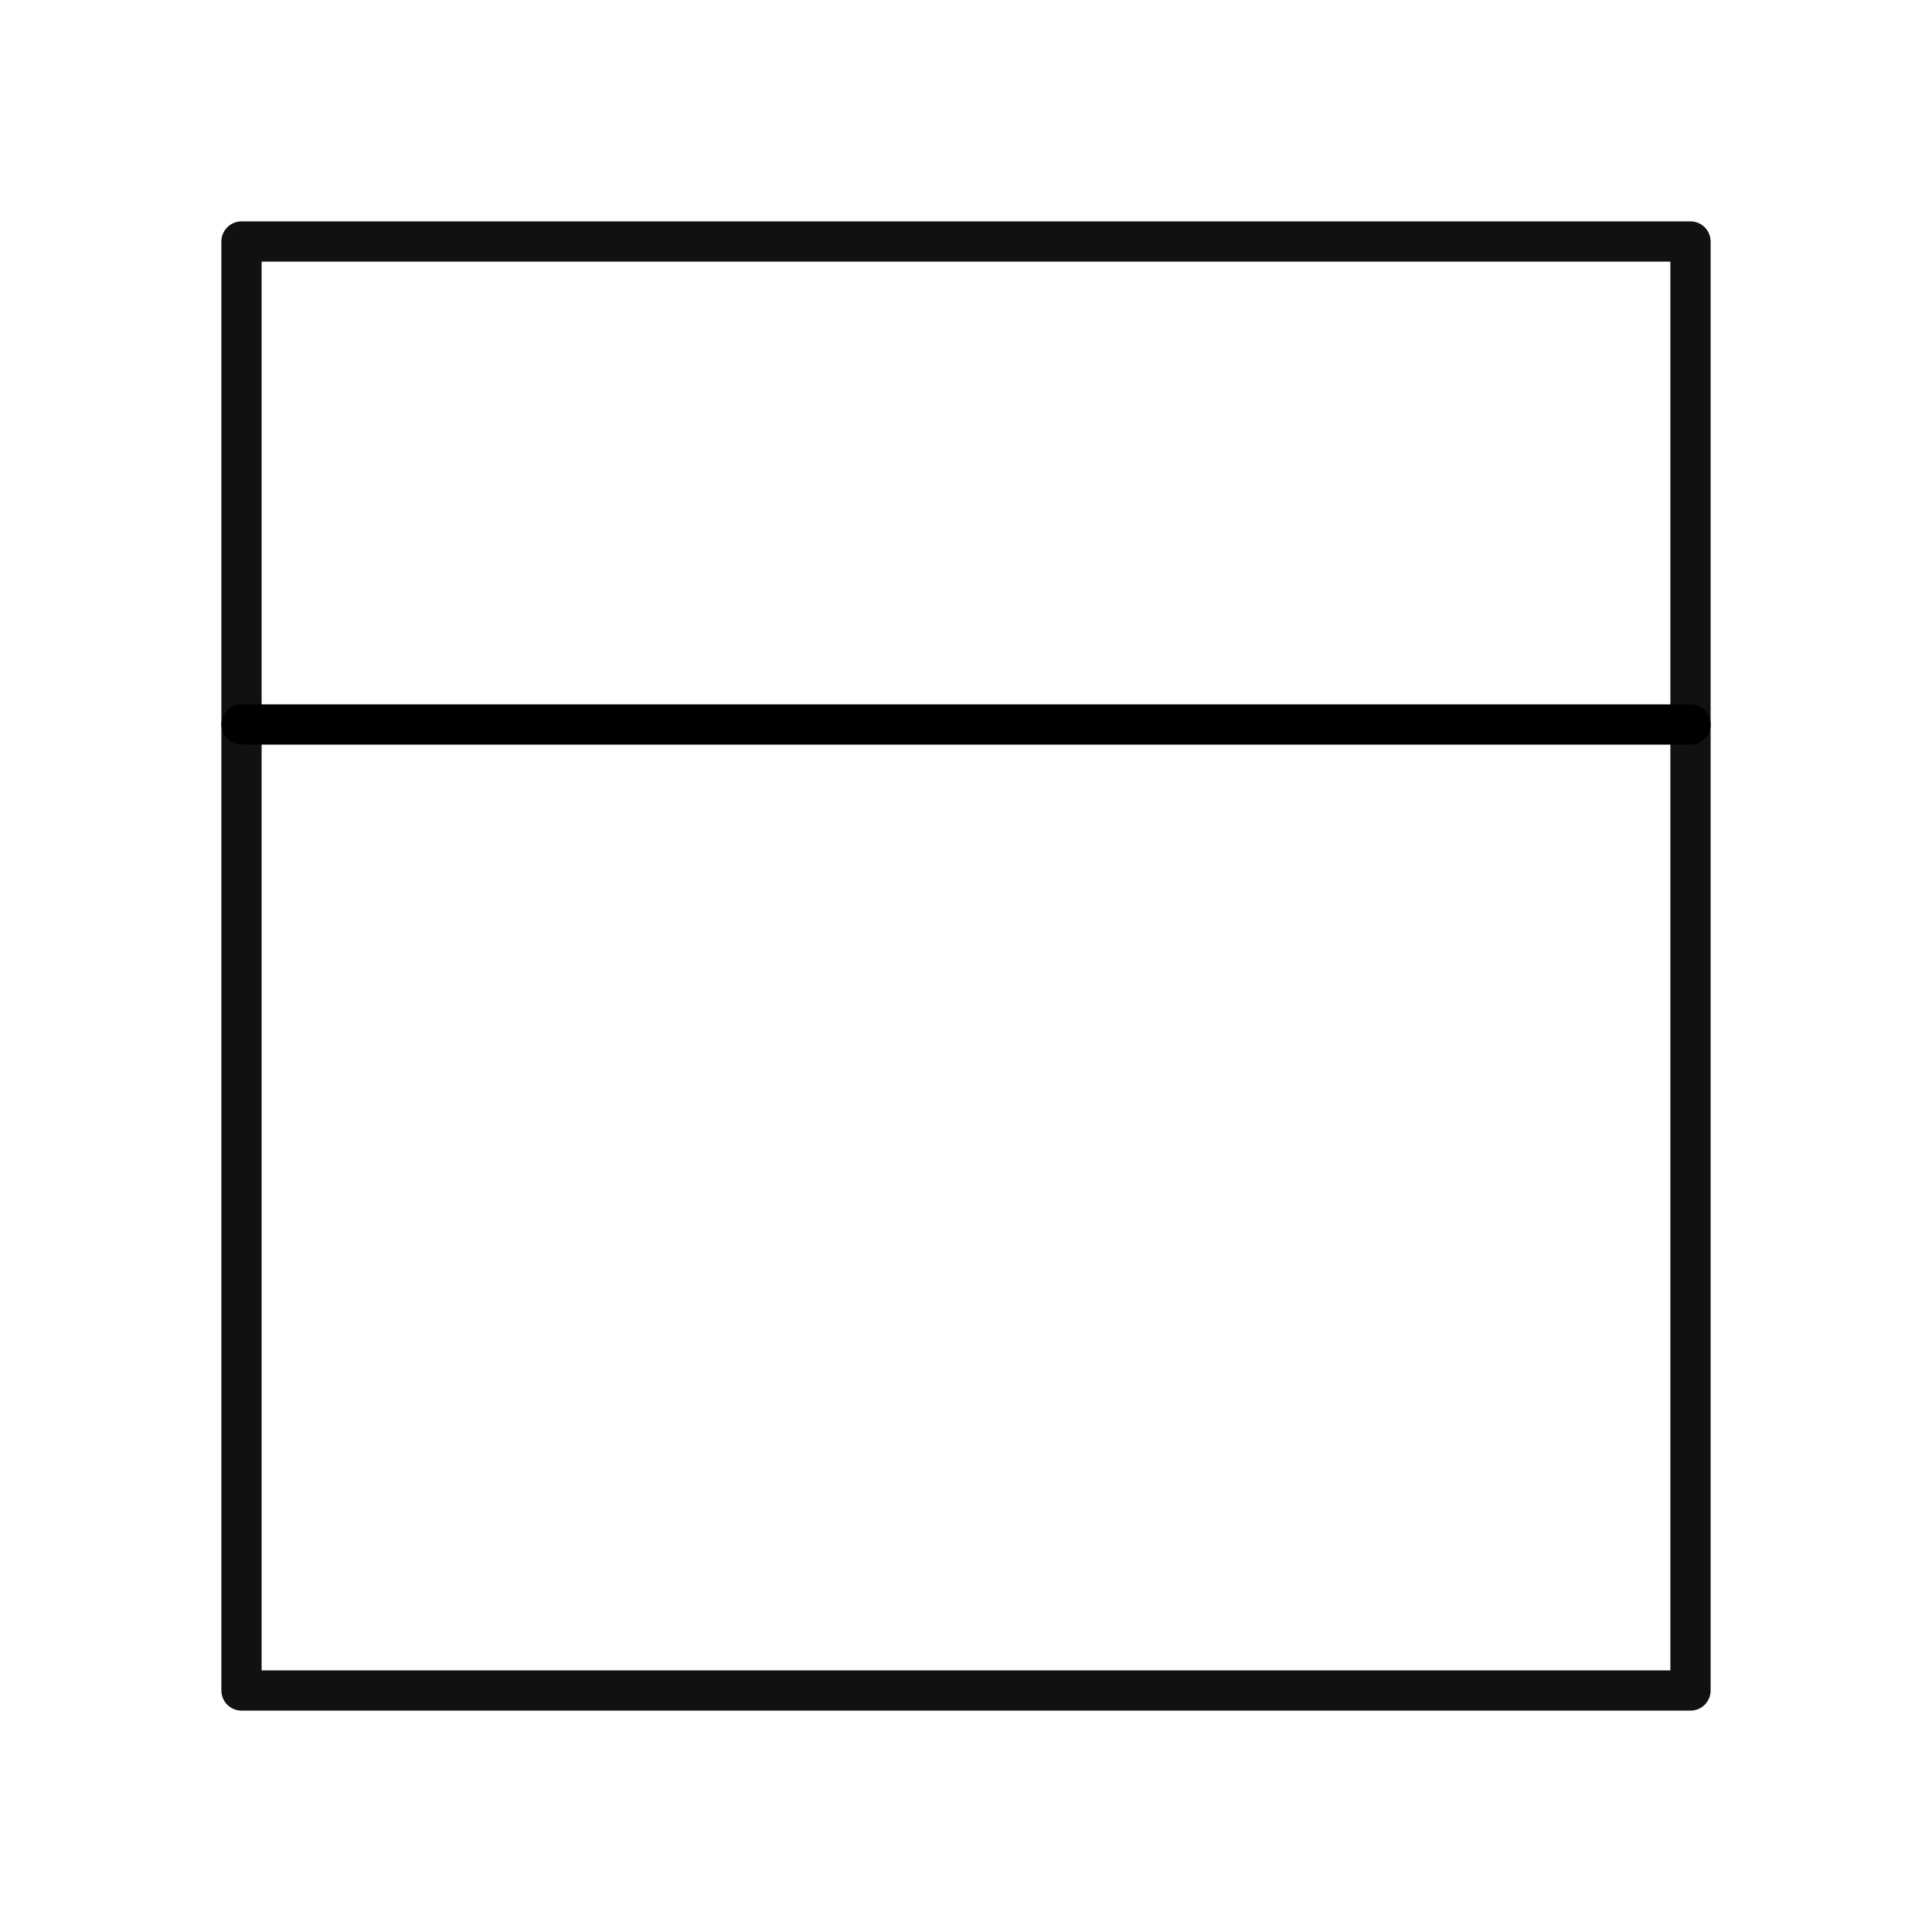 <svg xmlns="http://www.w3.org/2000/svg" fill="none" viewBox="0 0 48 48" height="48" width="48">
<g clip-path="url(#clip0_3057_179305)" id="icon">
<path stroke-linejoin="round" stroke-linecap="round" stroke="#111111" d="M42 6H6V42H42V6Z" id="Vector"></path>
<path stroke-linejoin="round" stroke-linecap="round" stroke="black" d="M42 18H6" id="Vector_2"></path>
</g>
<defs>
<clipPath id="clip0_3057_179305">
<rect fill="white" height="48" width="48"></rect>
</clipPath>
</defs>
</svg>
